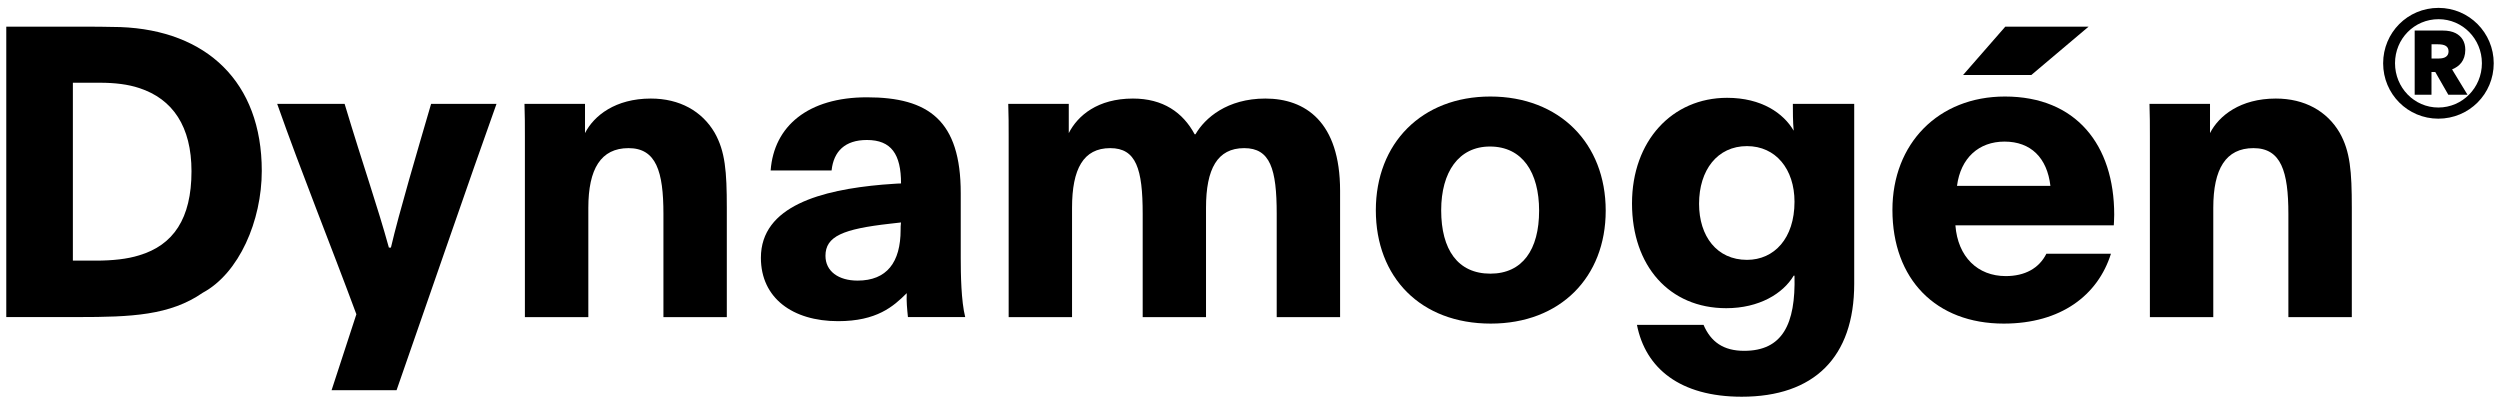 <?xml version="1.0" encoding="utf-8"?>
<!-- Generator: Adobe Illustrator 24.0.3, SVG Export Plug-In . SVG Version: 6.00 Build 0)  -->
<svg version="1.1" id="Capa_1" xmlns="http://www.w3.org/2000/svg" xmlns:xlink="http://www.w3.org/1999/xlink" x="0px" y="0px"
	 viewBox="0 0 482 78" style="enable-background:new 0 0 482 78;" xml:space="preserve">
<g>
	<path d="M1.21,5.14h13.94c2.58,0,5.33,0,8.07,0.08c16.6,0.63,27.25,10.57,27.25,27.72c0,9.63-4.38,19.73-11.36,23.49
		c-6.34,4.39-13.78,4.7-24.12,4.7H1.21V5.14z M14.05,50.25h4.39c3.29,0,6.11-0.31,8.38-1.02c6.58-1.96,10.1-7.05,10.1-16.21
		c0-8.61-3.6-13.94-10.1-16.05c-2.11-0.7-4.62-1.02-7.6-1.02h-5.17V50.25z"/>
	<path d="M68.71,60.59c-4.93-13.31-10.57-27.25-15.27-40.57h13c3.68,12.22,6.27,19.5,8.54,27.72h0.39
		c1.57-6.74,5.17-18.87,7.75-27.72h12.61c-4.54,12.61-14.88,42.68-19.27,55.21H63.93C63.93,75.24,67.77,63.49,68.71,60.59z"/>
	<path d="M101.2,61.14V26.29c0-2.11,0-4.15-0.08-6.27h11.67v5.64c1.72-3.37,5.87-6.66,12.69-6.66c5.56,0,9.87,2.43,12.3,6.58
		c2.04,3.6,2.35,7.44,2.35,14.49v21.07h-12.22V41.25c0-8.22-1.41-12.69-6.73-12.69s-7.75,3.99-7.75,11.51v21.07H101.2z"/>
	<path d="M175.05,61.14c-0.16-1.57-0.31-3.05-0.23-4.62c-2.58,2.58-5.79,5.4-13.24,5.4c-8.77,0-14.88-4.46-14.88-12.22
		c0-10.02,11.75-13.08,23.42-14.1c1.33-0.08,2.82-0.23,3.6-0.23c0-5.64-1.88-8.38-6.58-8.38c-4.23,0-6.42,2.19-6.81,5.87h-11.75
		c0.63-8.54,7.21-14.1,18.56-14.1c11.9,0,18.09,4.46,18.09,18.48v12.53c0,3.05,0.08,8.3,0.86,11.36H175.05z M173.71,42.89
		l-2.11,0.24c-9.08,1.02-12.45,2.43-12.45,6.19c0,2.98,2.51,4.78,6.19,4.78c5.64,0,8.3-3.52,8.3-9.79
		C173.64,43.83,173.64,43.44,173.71,42.89z"/>
	<path d="M220.31,61.14V41.25c0-8.69-1.25-12.69-6.26-12.69c-5.17,0-7.36,3.99-7.36,11.51v21.07h-12.22V26.29
		c0-2.11,0-4.15-0.08-6.27h11.67v5.64c1.72-3.37,5.56-6.66,12.37-6.66c5.79,0,9.63,2.66,11.9,6.89h0.16
		c1.8-3.13,6.11-6.89,13.47-6.89c7.68,0,14.41,4.46,14.41,17.78v24.36h-12.22V41.25c0-8.69-1.25-12.69-6.27-12.69
		c-5.17,0-7.36,3.99-7.36,11.51v21.07H220.31z"/>
	<path d="M309.58,40.62c0,12.84-8.77,21.77-22.16,21.77c-13.55,0-22.16-8.93-22.16-21.85c0-12.92,8.85-21.93,22.08-21.93
		C300.65,18.62,309.58,27.62,309.58,40.62z M277.86,40.54c0,7.6,3.21,12.22,9.48,12.22c6.19,0,9.4-4.62,9.4-12.14
		c0-7.36-3.21-12.37-9.48-12.37C281.23,28.25,277.86,33.18,277.86,40.54z"/>
	<path d="M328.44,62.63c1.41,3.29,3.84,5.01,7.83,5.01c7.36,0,9.95-5.09,9.71-14.49h-0.16c-2.04,3.45-6.66,6.27-13,6.27
		c-10.96,0-18.17-8.14-18.17-20.2s7.75-20.36,18.33-20.36c6.66,0,10.89,2.98,12.84,6.34c-0.16-1.64-0.16-3.92-0.16-5.17h11.83v34.69
		c0,14.17-7.75,21.77-21.69,21.77c-11.9,0-18.56-5.48-20.2-13.86H328.44z M327.58,39.29c0,6.27,3.44,10.81,9.24,10.81
		c5.25,0,9.16-4.15,9.16-11.2c0-6.27-3.6-10.73-9.16-10.73C331.11,28.17,327.58,32.79,327.58,39.29z"/>
	<path d="M406.99,48.92c-2.51,7.99-9.63,13.47-20.67,13.47c-13.08,0-21.46-8.54-21.46-21.93c0-12.77,8.85-21.85,21.69-21.85
		c13.71,0,21.07,9.32,21.07,22.79c0,0.78-0.08,2.04-0.08,2.04h-30.54c0.47,6.11,4.31,9.79,9.71,9.79c3.68,0,6.42-1.49,7.83-4.31
		H406.99z M395.32,35.84c-0.63-5.4-3.76-8.54-8.85-8.54c-4.93,0-8.46,3.13-9.16,8.54H395.32z M378.48,14.46l8.14-9.32h16.06
		l-11.04,9.32H378.48z"/>
	<path d="M414.5,61.14V26.29c0-2.11,0-4.15-0.08-6.27h11.67v5.64c1.72-3.37,5.87-6.66,12.69-6.66c5.56,0,9.87,2.43,12.3,6.58
		c2.04,3.6,2.35,7.44,2.35,14.49v21.07H441.2V41.25c0-8.22-1.41-12.69-6.73-12.69c-5.33,0-7.75,3.99-7.75,11.51v21.07H414.5z"/>
	<path d="M470.11,22.88c-5.89,0-10.64-4.75-10.64-10.68c0-5.89,4.7-10.68,10.68-10.68c5.89,0,10.64,4.79,10.64,10.68
		C480.79,18.13,476.04,22.88,470.11,22.88z M470.16,3.7c-4.7,0-8.4,3.79-8.4,8.49s3.7,8.54,8.35,8.54c4.66,0,8.4-3.83,8.4-8.54
		S474.77,3.7,470.16,3.7z M468.79,18.26h-3.24V5.89h5.43c1,0,1.83,0.18,2.46,0.5c1.14,0.59,1.87,1.64,1.87,3.2
		c0,2.15-1.19,3.24-2.55,3.79l2.97,4.88h-3.7l-2.51-4.38h-0.73V18.26z M468.79,11.28h1.42c1.19,0,1.87-0.46,1.87-1.37
		c0-1-0.73-1.37-2.05-1.37h-1.23V11.28z"/>
</g>
</svg>
